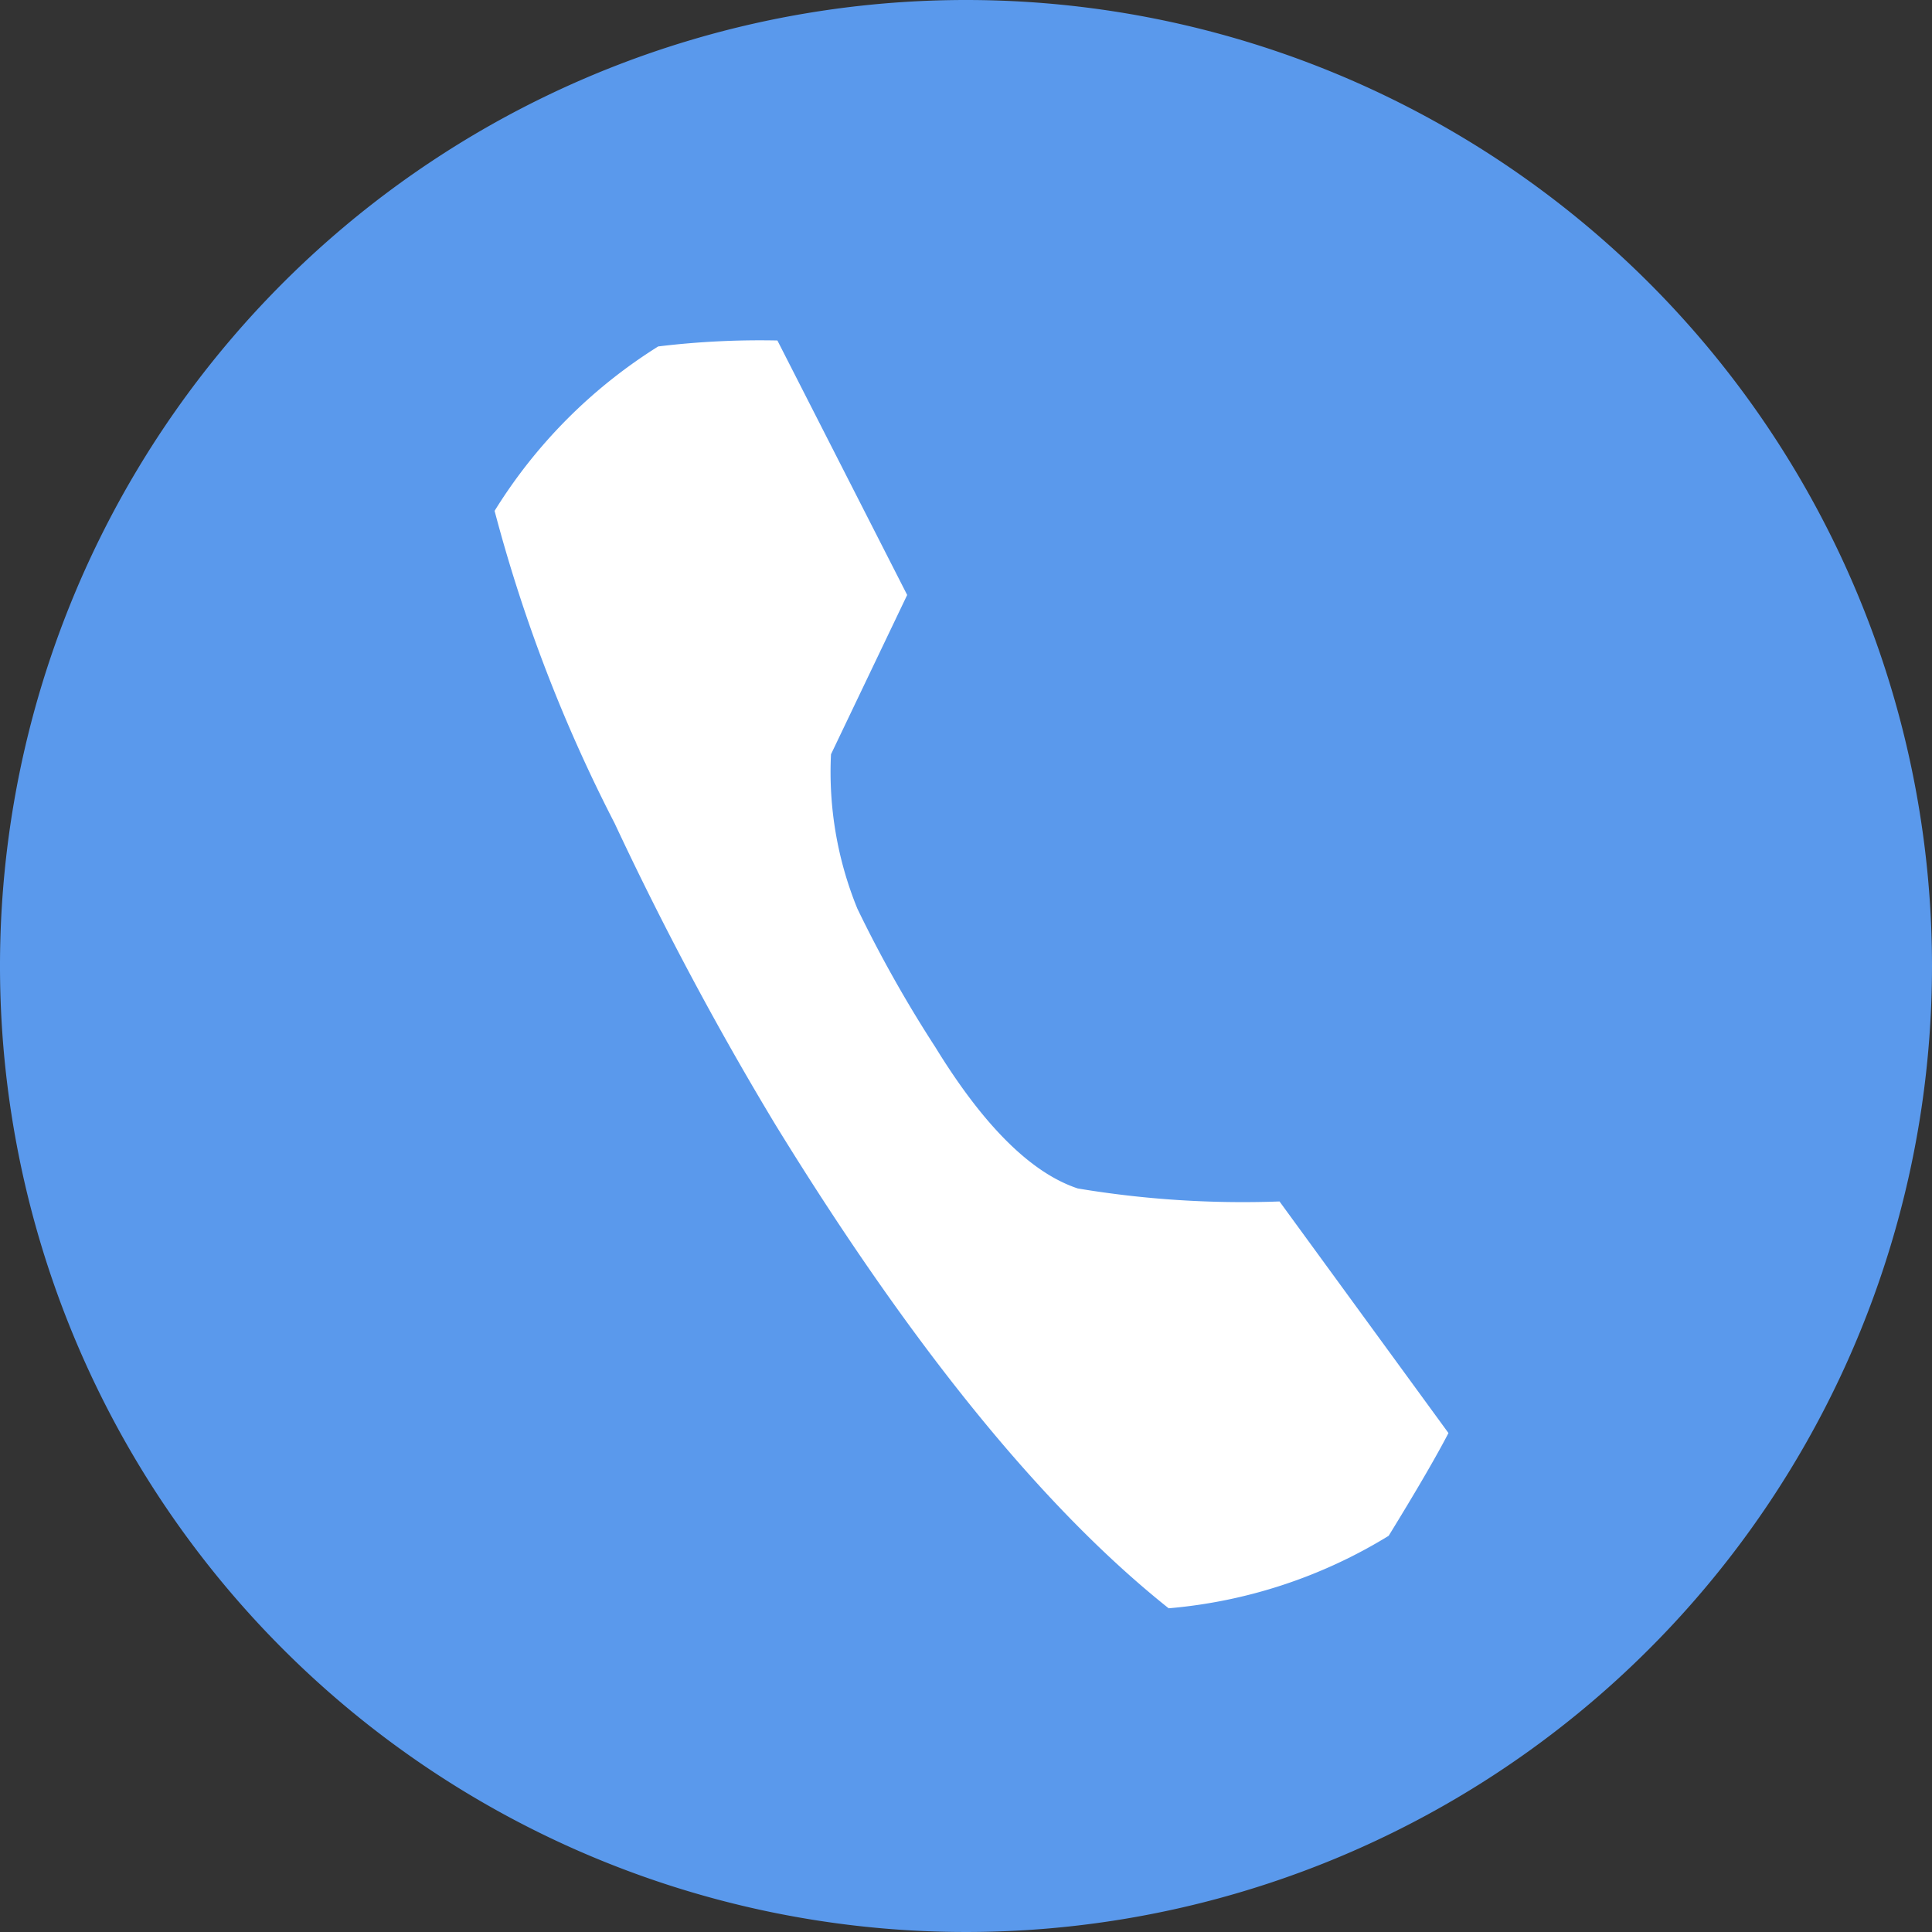 <svg id="Group_143" data-name="Group 143" xmlns="http://www.w3.org/2000/svg" xmlns:xlink="http://www.w3.org/1999/xlink" width="47" height="47" viewBox="0 0 47 47">
<rect x="0" y="0" width="47" height="47" fill="#333333" stroke="none"/>
<defs>
    <clipPath id="clip-path">
    <rect id="Rectangle_97" data-name="Rectangle 97" width="47" height="47" fill="none"/>
    </clipPath>
</defs>
<g id="Group_142" data-name="Group 142" clip-path="url(#clip-path)">
    <path id="Path_62" data-name="Path 62" d="M47,23.5A23.5,23.5,0,1,1,23.5,0,23.5,23.5,0,0,1,47,23.5" fill="#5a99ec" fill-rule="evenodd"/>
    <path id="Path_63" data-name="Path 63" d="M57.768,50.37q-.453.871-1.455,2.5a12.2,12.2,0,0,1-5.352,1.763q-4.583-3.649-9.578-11.784a79.4,79.4,0,0,1-3.9-7.313,37.319,37.319,0,0,1-2.92-7.6,12.442,12.442,0,0,1,3.98-4,20.618,20.618,0,0,1,2.9-.145L44.6,29.982l-1.853,3.875a8.78,8.78,0,0,0,.641,3.755,30.946,30.946,0,0,0,1.9,3.375q1.762,2.869,3.463,3.433a24.415,24.415,0,0,0,4.907.316Z" transform="translate(-22.531 -15.508)" fill="#fff"/>
</g>
</svg>
